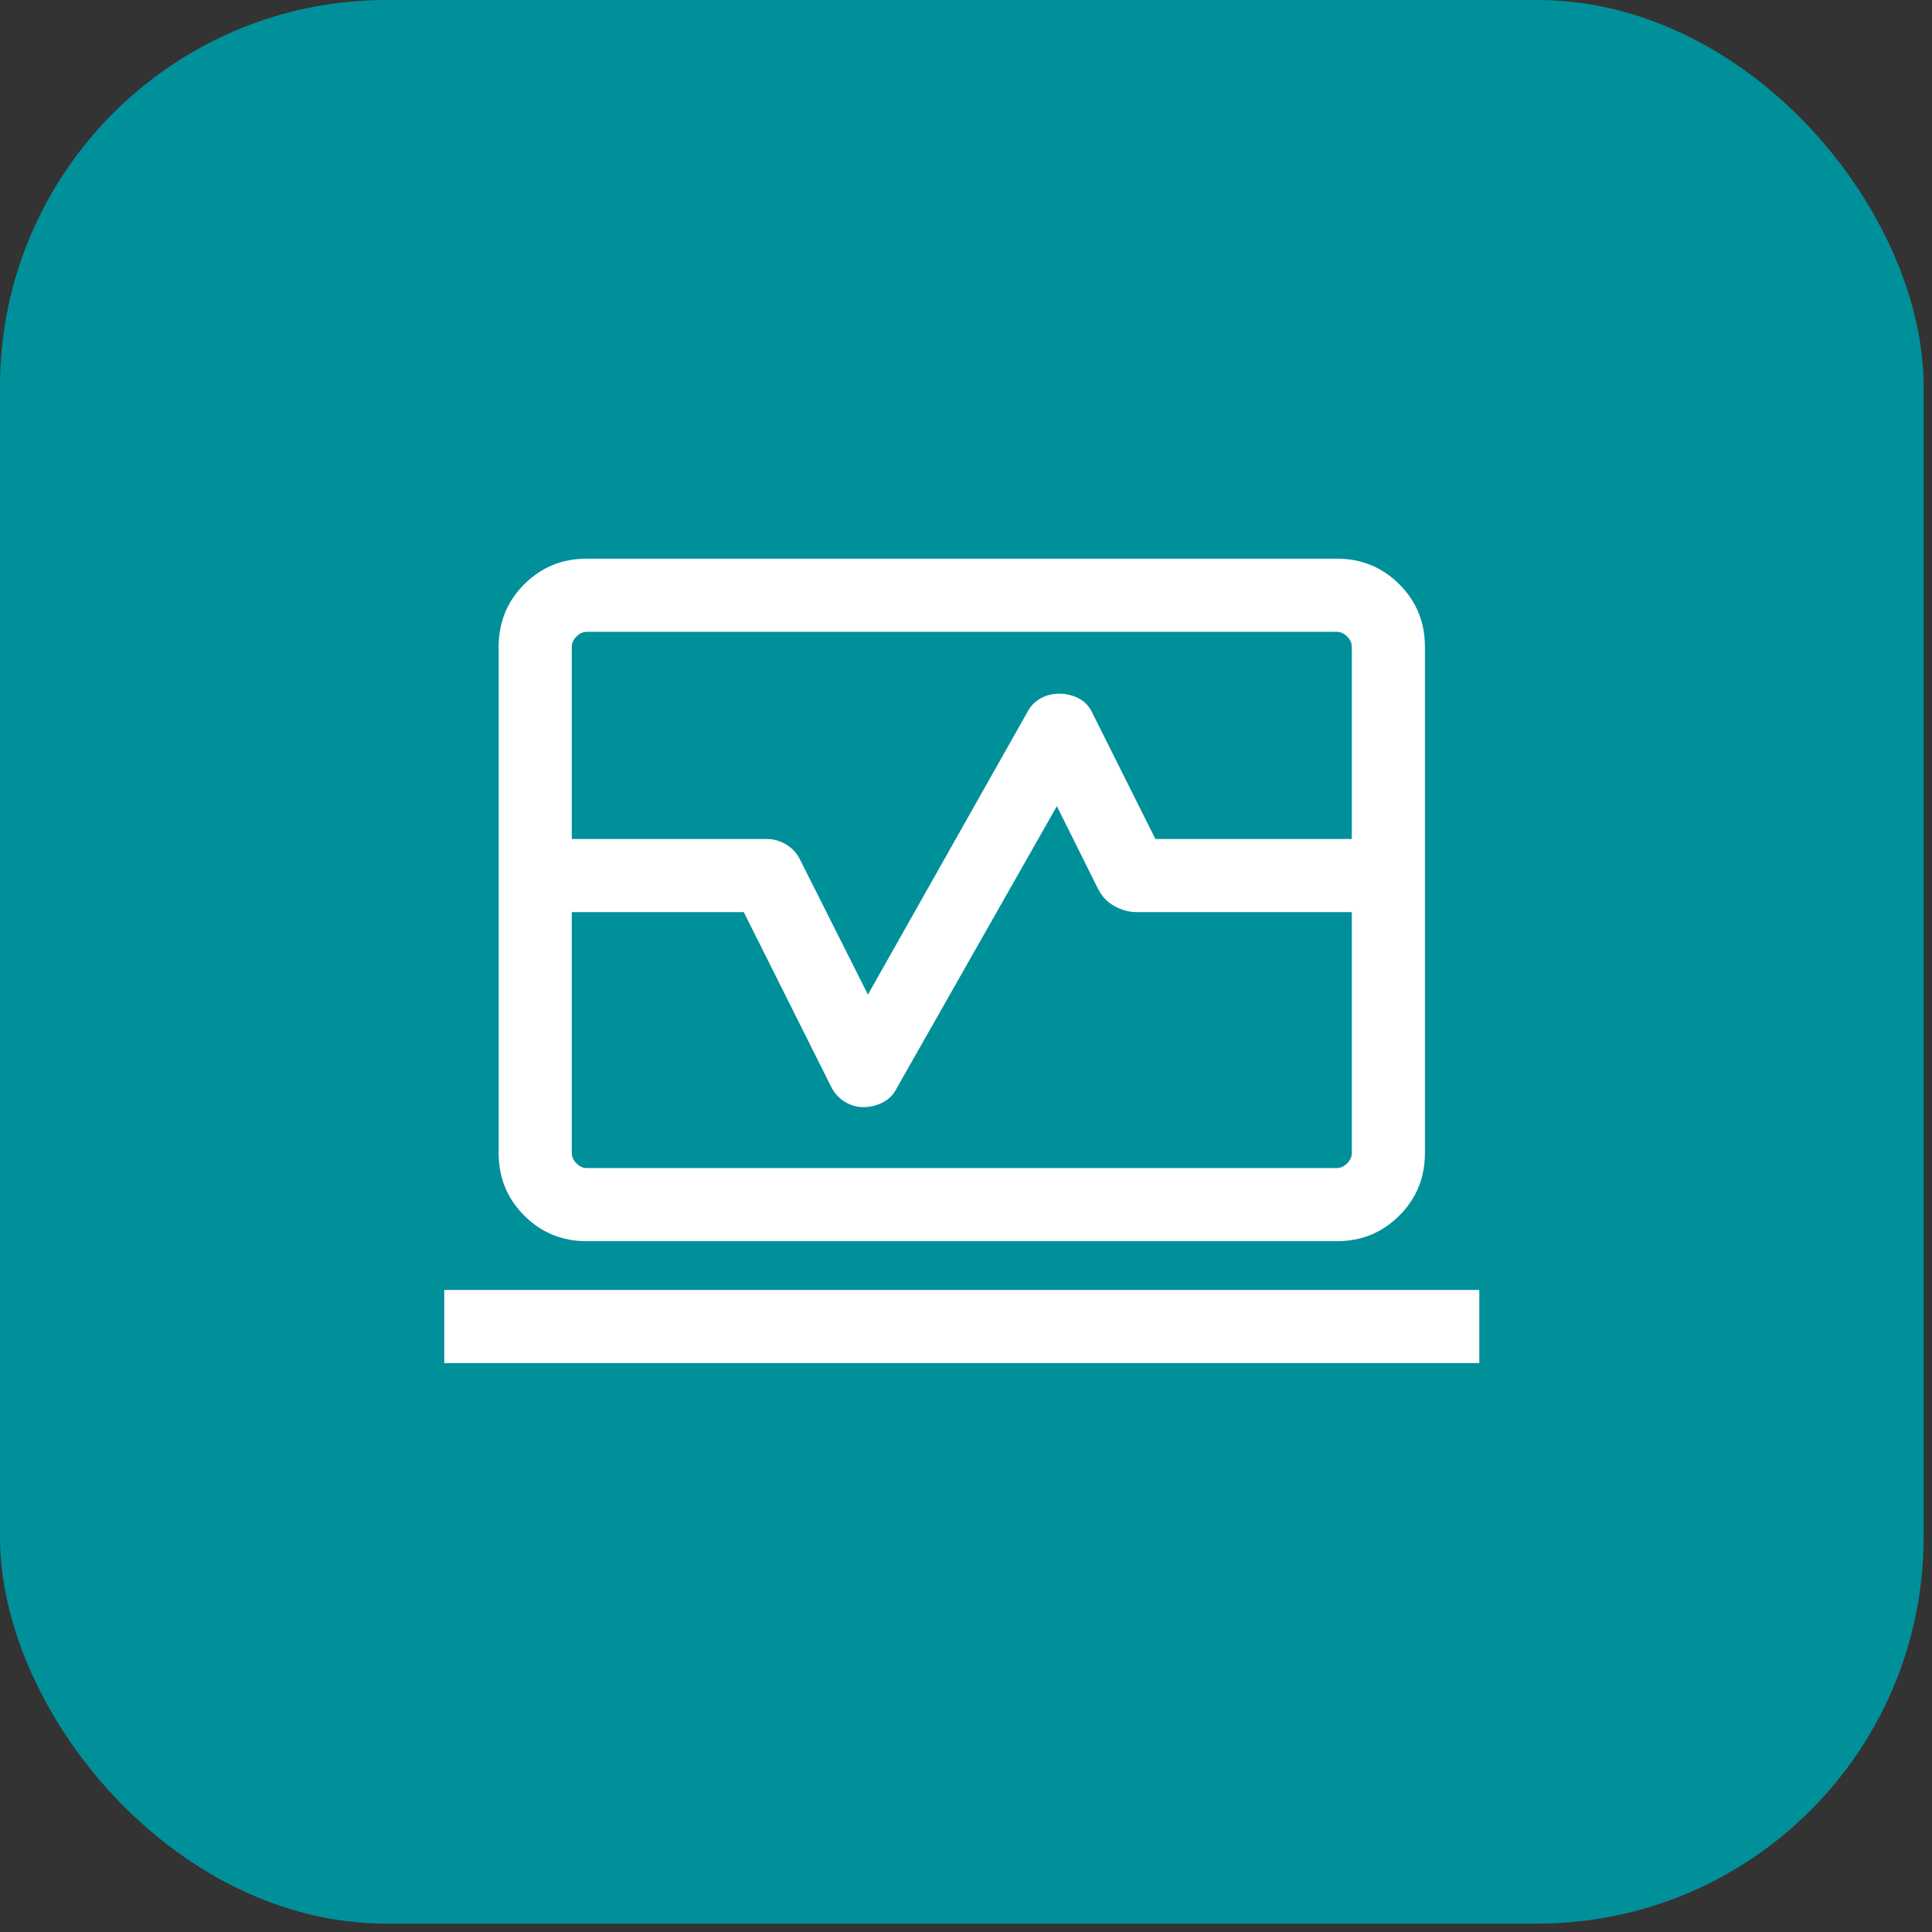 <svg width="80" height="80" viewBox="0 0 80 80" fill="none" xmlns="http://www.w3.org/2000/svg">
<rect x="0" y="0" width="80" height="80" fill="#333333" stroke="none"/>
<rect y="0" width="79.653" height="79.653" rx="16" fill="#00909A"/>
<mask id="mask0_3052_3251" style="mask-type:alpha" maskUnits="userSpaceOnUse" x="15" y="15" width="50" height="50">
<rect x="15.602" y="15.602" width="48.448" height="48.448" fill="#D9D9D9"/>
</mask>
<g mask="url(#mask0_3052_3251)">
<path d="M20.648 34.741V26.783C20.648 25.763 21.001 24.9 21.708 24.193C22.414 23.487 23.277 23.133 24.297 23.133H55.354C56.373 23.133 57.236 23.487 57.943 24.193C58.65 24.9 59.003 25.763 59.003 26.783V34.741H55.975V26.783C55.975 26.627 55.91 26.485 55.781 26.356C55.651 26.226 55.509 26.162 55.354 26.162H24.297C24.142 26.162 23.999 26.226 23.87 26.356C23.741 26.485 23.676 26.627 23.676 26.783V34.741H20.648ZM24.297 51.395C23.277 51.395 22.414 51.042 21.708 50.335C21.001 49.629 20.648 48.766 20.648 47.746V37.769H23.676V47.746C23.676 47.901 23.741 48.044 23.87 48.173C23.999 48.302 24.142 48.367 24.297 48.367H55.354C55.509 48.367 55.651 48.302 55.781 48.173C55.91 48.044 55.975 47.901 55.975 47.746V37.769H59.003V47.746C59.003 48.766 58.65 49.629 57.943 50.335C57.236 51.042 56.373 51.395 55.354 51.395H24.297ZM18.396 56.442V53.414H61.254V56.442H18.396ZM20.648 37.769V34.741H31.751C32.03 34.741 32.296 34.816 32.548 34.966C32.801 35.116 32.992 35.321 33.121 35.58L35.939 41.185L42.555 29.462C42.684 29.223 42.864 29.041 43.096 28.914C43.328 28.787 43.583 28.724 43.863 28.724C44.142 28.724 44.408 28.787 44.661 28.914C44.913 29.041 45.104 29.244 45.233 29.524L47.842 34.741H59.003V37.769H47.085C46.754 37.769 46.436 37.683 46.132 37.511C45.828 37.339 45.598 37.087 45.443 36.755L43.762 33.382L37.127 45.067C36.998 45.326 36.807 45.52 36.555 45.649C36.302 45.779 36.036 45.844 35.757 45.844C35.477 45.844 35.217 45.769 34.975 45.618C34.733 45.468 34.547 45.264 34.418 45.005L30.799 37.769H20.648Z" fill="white"/>
</g>
</svg>
